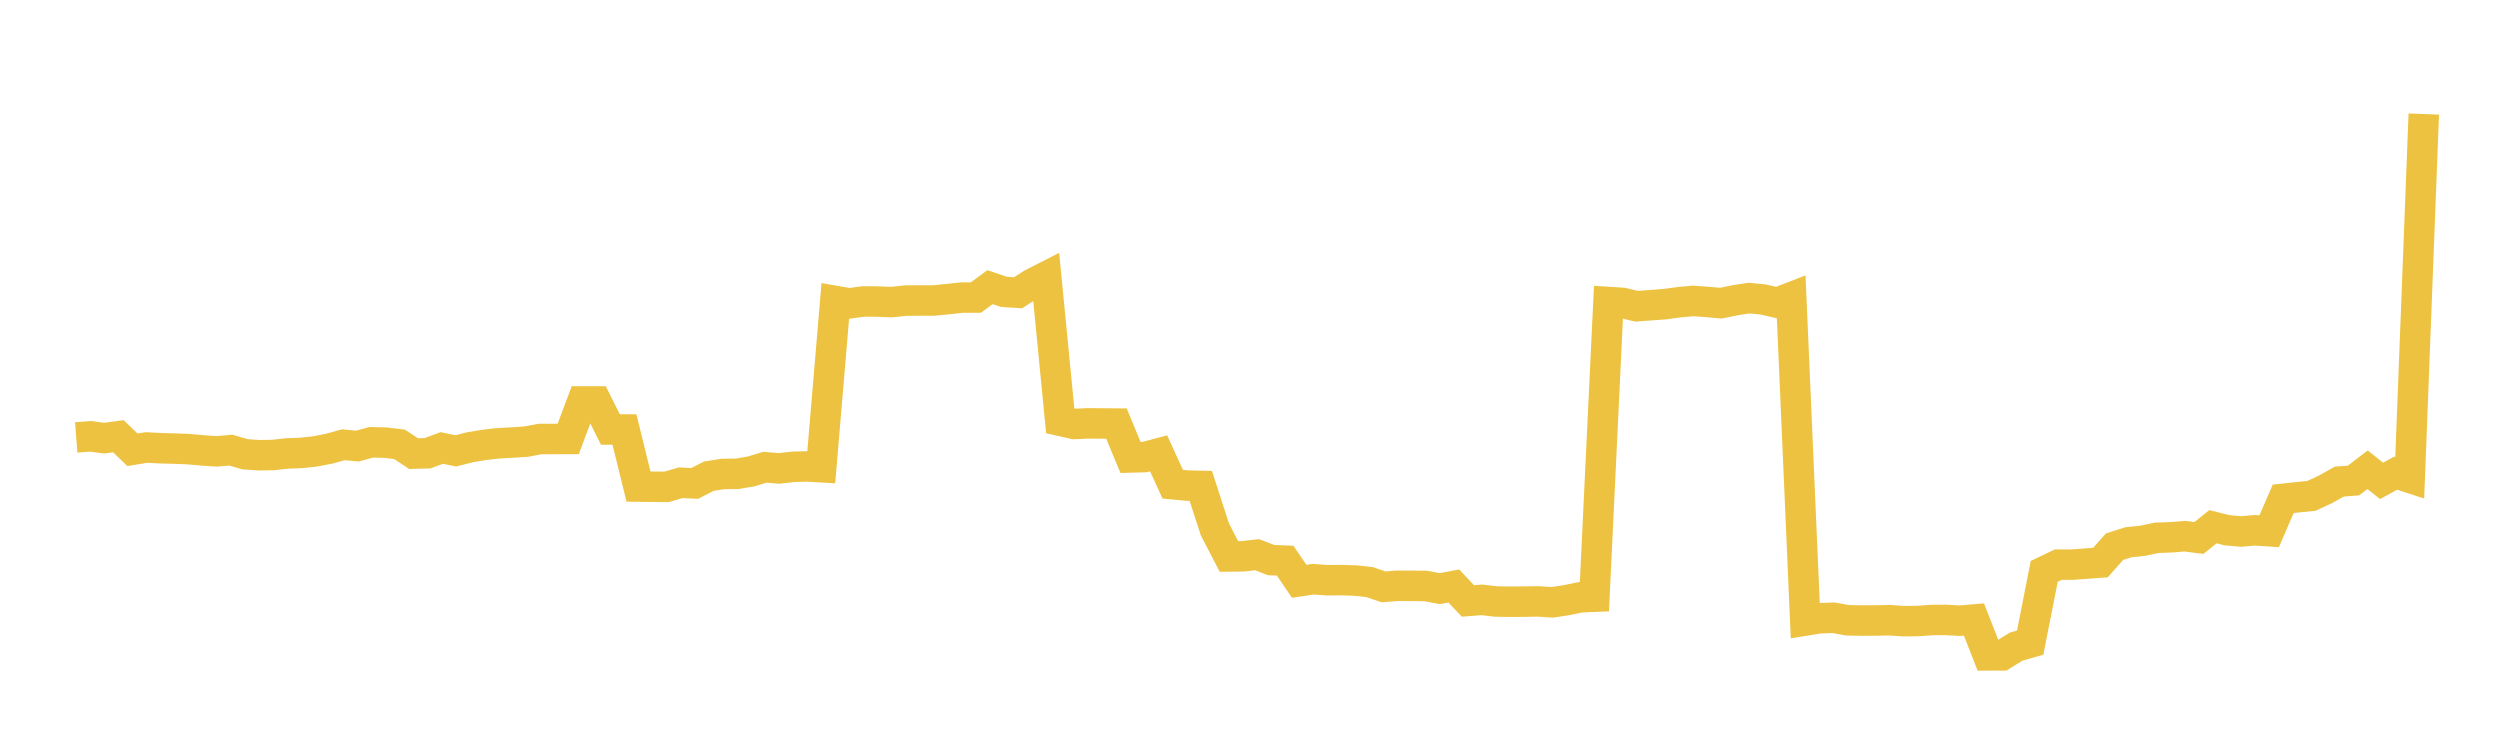 <svg width="164" height="48" xmlns="http://www.w3.org/2000/svg" xmlns:xlink="http://www.w3.org/1999/xlink"><path fill="none" stroke="rgb(237,194,64)" stroke-width="2" d="M5,28.694L5.922,28.623L6.844,28.742L7.766,28.617L8.689,29.506L9.611,29.355L10.533,29.404L11.455,29.428L12.377,29.465L13.299,29.549L14.222,29.608L15.144,29.529L16.066,29.799L16.988,29.863L17.91,29.849L18.832,29.746L19.754,29.713L20.677,29.613L21.599,29.433L22.521,29.176L23.443,29.264L24.365,29.012L25.287,29.039L26.21,29.148L27.132,29.758L28.054,29.73L28.976,29.388L29.898,29.578L30.82,29.343L31.743,29.188L32.665,29.081L33.587,29.03L34.509,28.972L35.431,28.798L36.353,28.798L37.275,28.797L38.198,26.334L39.12,26.334L40.042,28.176L40.964,28.176L41.886,31.919L42.808,31.931L43.731,31.938L44.653,31.669L45.575,31.712L46.497,31.239L47.419,31.093L48.341,31.081L49.263,30.929L50.186,30.651L51.108,30.729L52.03,30.624L52.952,30.598L53.874,30.651L54.796,19.742L55.719,19.901L56.641,19.774L57.563,19.782L58.485,19.818L59.407,19.72L60.329,19.711L61.251,19.714L62.174,19.622L63.096,19.522L64.018,19.519L64.94,18.839L65.862,19.146L66.784,19.207L67.707,18.613L68.629,18.143L69.551,27.605L70.473,27.813L71.395,27.772L72.317,27.78L73.24,27.787L74.162,30.01L75.084,29.984L76.006,29.741L76.928,31.763L77.85,31.852L78.772,31.874L79.695,34.722L80.617,36.503L81.539,36.493L82.461,36.386L83.383,36.743L84.305,36.779L85.228,38.134L86.15,37.995L87.072,38.063L87.994,38.055L88.916,38.084L89.838,38.184L90.76,38.497L91.683,38.427L92.605,38.431L93.527,38.441L94.449,38.614L95.371,38.441L96.293,39.421L97.216,39.351L98.138,39.459L99.06,39.473L99.982,39.467L100.904,39.453L101.826,39.512L102.749,39.373L103.671,39.183L104.593,39.145L105.515,19.812L106.437,19.87L107.359,20.09L108.281,20.022L109.204,19.955L110.126,19.827L111.048,19.741L111.97,19.805L112.892,19.888L113.814,19.697L114.737,19.555L115.659,19.644L116.581,19.859L117.503,19.502L118.425,40.708L119.347,40.56L120.269,40.523L121.192,40.691L122.114,40.708L123.036,40.705L123.958,40.685L124.88,40.749L125.802,40.739L126.725,40.673L127.647,40.667L128.569,40.717L129.491,40.64L130.413,42.994L131.335,42.991L132.257,42.419L133.18,42.156L134.102,37.483L135.024,37.04L135.946,37.039L136.868,36.972L137.79,36.904L138.713,35.863L139.635,35.569L140.557,35.477L141.479,35.28L142.401,35.248L143.323,35.175L144.246,35.292L145.168,34.553L146.09,34.784L147.012,34.866L147.934,34.788L148.856,34.85L149.778,32.722L150.701,32.622L151.623,32.531L152.545,32.105L153.467,31.589L154.389,31.522L155.311,30.817L156.234,31.545L157.156,31.041L158.078,31.343L159,7.48"></path></svg>